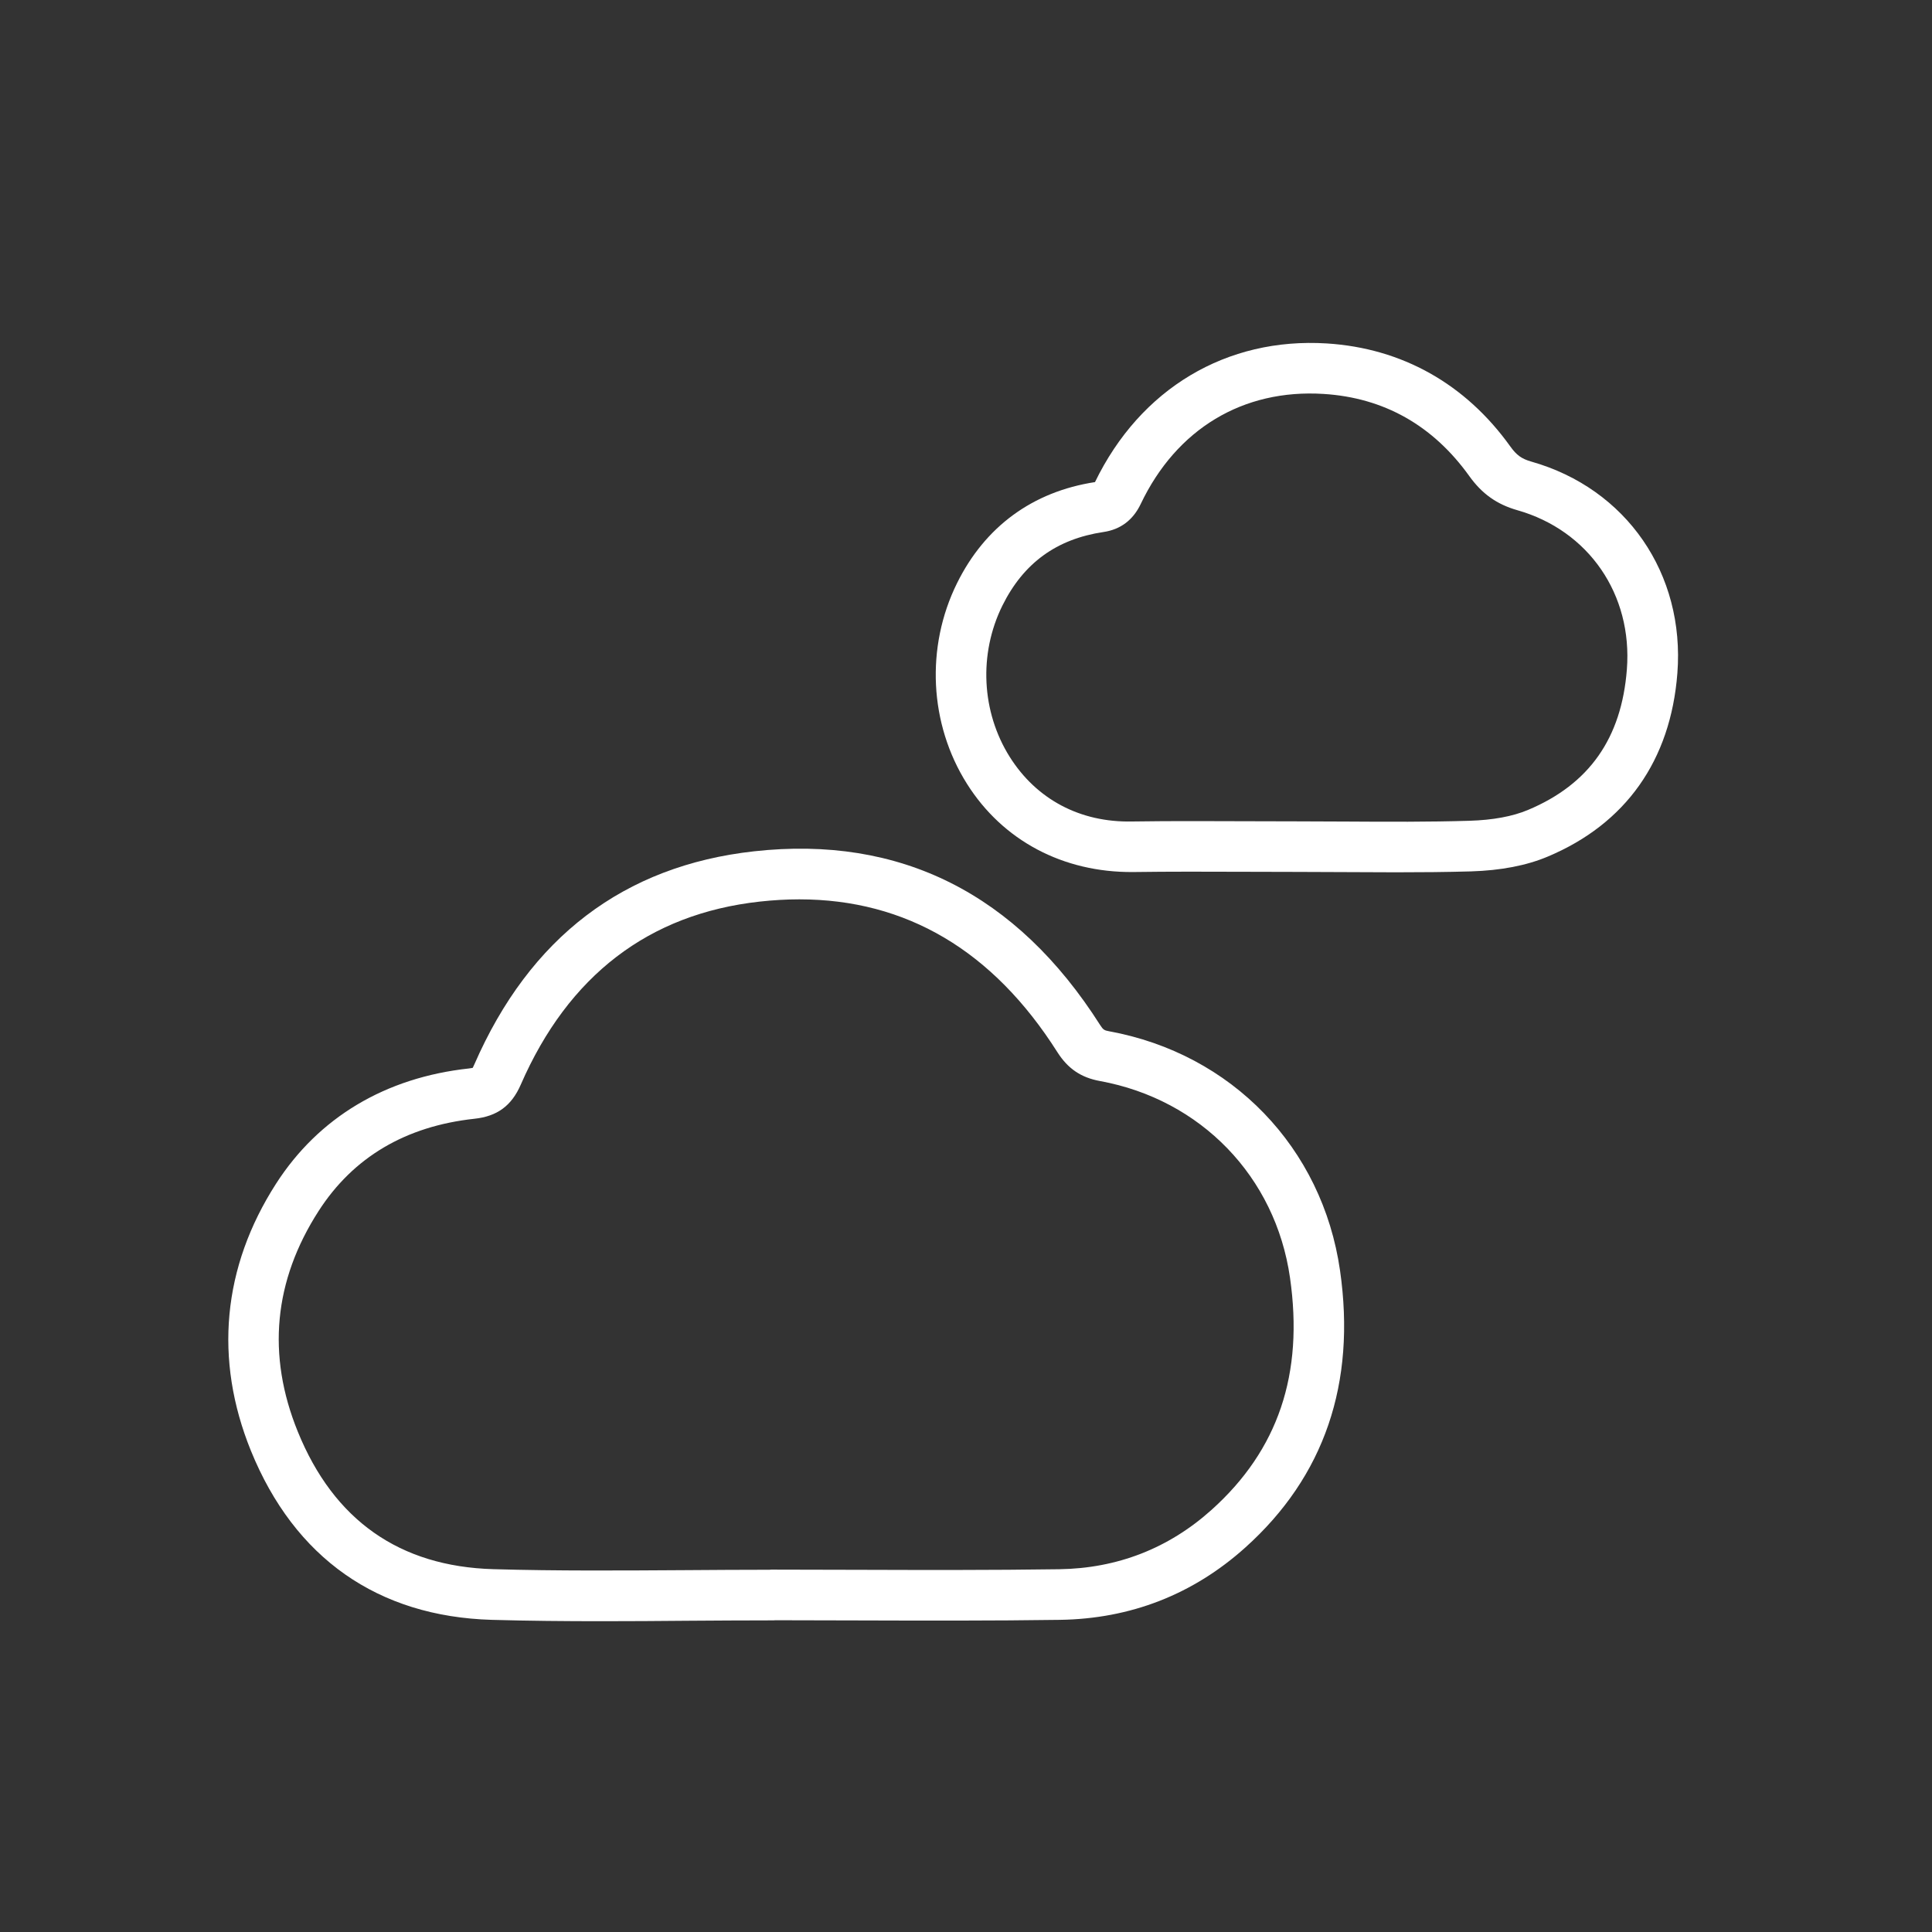 <?xml version="1.0" encoding="utf-8"?>
<!-- Generator: Adobe Illustrator 27.0.0, SVG Export Plug-In . SVG Version: 6.00 Build 0)  -->
<svg version="1.1" id="Layer_1" xmlns="http://www.w3.org/2000/svg" xmlns:xlink="http://www.w3.org/1999/xlink" x="0px" y="0px"
	 viewBox="0 0 300 300" style="enable-background:new 0 0 300 300;" xml:space="preserve">
<rect x="0" y="0" width="300" height="300" fill="#333333" stroke="none"/>
<style type="text/css">
	.st0{fill:#FFFFFF;}
</style>
<g id="sq8lEQ.tif">
	<g>
		<g>
			<path class="st0" d="M93.4,251.74c-5.66,0-11.36-0.05-17.02-0.21c-17.71-0.51-30.64-9.59-37.42-26.26
				c-5.76-14.19-4.41-28.52,3.9-41.46c6.62-10.3,16.98-16.49,29.96-17.9c0.33-0.04,0.51-0.08,0.59-0.1c0-0.04,0.11-0.2,0.25-0.54
				c8.6-19.71,23.21-30.84,43.43-33.08c22.69-2.51,40.77,6.57,53.74,26.98c0.47,0.74,0.66,0.83,1.37,0.96
				c19.06,3.48,33.14,18.06,35.88,37.16c2.51,17.51-2.43,31.98-14.7,43c-8.12,7.3-17.82,11.08-28.82,11.24
				c-10.47,0.15-21.09,0.12-31.37,0.09c-4.27-0.01-8.55-0.03-12.82-0.03c-0.14,0.02-0.29,0.02-0.44,0.02
				c-4.42,0-8.84,0.03-13.27,0.06C102.3,251.71,97.86,251.74,93.4,251.74z M124.11,139.65c-2.01,0-4.06,0.12-6.15,0.35
				c-17.22,1.91-29.7,11.47-37.09,28.41c-1.43,3.29-3.65,4.93-7.2,5.31c-10.69,1.16-18.83,5.98-24.2,14.33
				c-6.97,10.84-8.06,22.37-3.23,34.25c5.59,13.76,15.8,20.94,30.36,21.36c9.97,0.29,20.16,0.21,30.01,0.15
				c4.29-0.03,8.58-0.06,12.87-0.06c0.15-0.02,0.3-0.02,0.45-0.02c4.43,0,8.86,0.01,13.29,0.03c10.24,0.03,20.83,0.06,31.23-0.09
				c9.05-0.13,17.02-3.24,23.69-9.23c10.34-9.29,14.32-21.08,12.17-36.04c-2.25-15.69-13.84-27.68-29.52-30.54
				c-2.94-0.54-4.97-1.92-6.6-4.48C154.19,147.61,140.72,139.65,124.11,139.65z"/>
		</g>
		<g>
			<path class="st0" d="M216.77,135.45c-2.57,0-5.12-0.02-7.64-0.03c-2.54-0.01-5.09-0.03-7.63-0.03l-8.18-0.02
				c-5.81-0.02-11.62-0.04-17.43,0.04c-10.81,0.07-20.17-4.86-25.74-13.7c-5.86-9.29-6.45-21.23-1.54-31.16
				c4.34-8.78,11.74-14.2,21.42-15.69c7.05-14.54,20.44-22.5,36-21.53c11.67,0.74,21.53,6.27,28.5,16.01
				c0.96,1.34,1.75,1.91,3.26,2.34c14.76,4.19,23.87,17.4,22.67,32.87c-1.05,13.53-8.01,23.38-20.15,28.47
				c-3.27,1.38-7.28,2.15-11.9,2.29C224.53,135.42,220.63,135.45,216.77,135.45z M201.49,135.39h0.04H201.49z M185.43,127.5
				c2.64,0,5.27,0.01,7.91,0.02l8.15,0.02l0,0c2.56,0,5.12,0.02,7.68,0.03c6.24,0.04,12.69,0.07,18.99-0.12
				c3.66-0.11,6.72-0.68,9.1-1.68c9.51-3.99,14.53-11.13,15.36-21.83c0.9-11.64-5.93-21.56-16.99-24.71
				c-3.2-0.91-5.51-2.55-7.49-5.32c-5.64-7.86-13.25-12.15-22.61-12.74c-12.53-0.79-22.85,5.44-28.4,17.09
				c-1.19,2.49-3.13,3.96-5.78,4.35c-7.3,1.09-12.43,4.83-15.7,11.43c-3.7,7.49-3.26,16.49,1.14,23.49
				c4.14,6.57,10.9,10.2,18.99,10.03C179,127.51,182.21,127.5,185.43,127.5z"/>
		</g>
	</g>
</g>
</svg>
